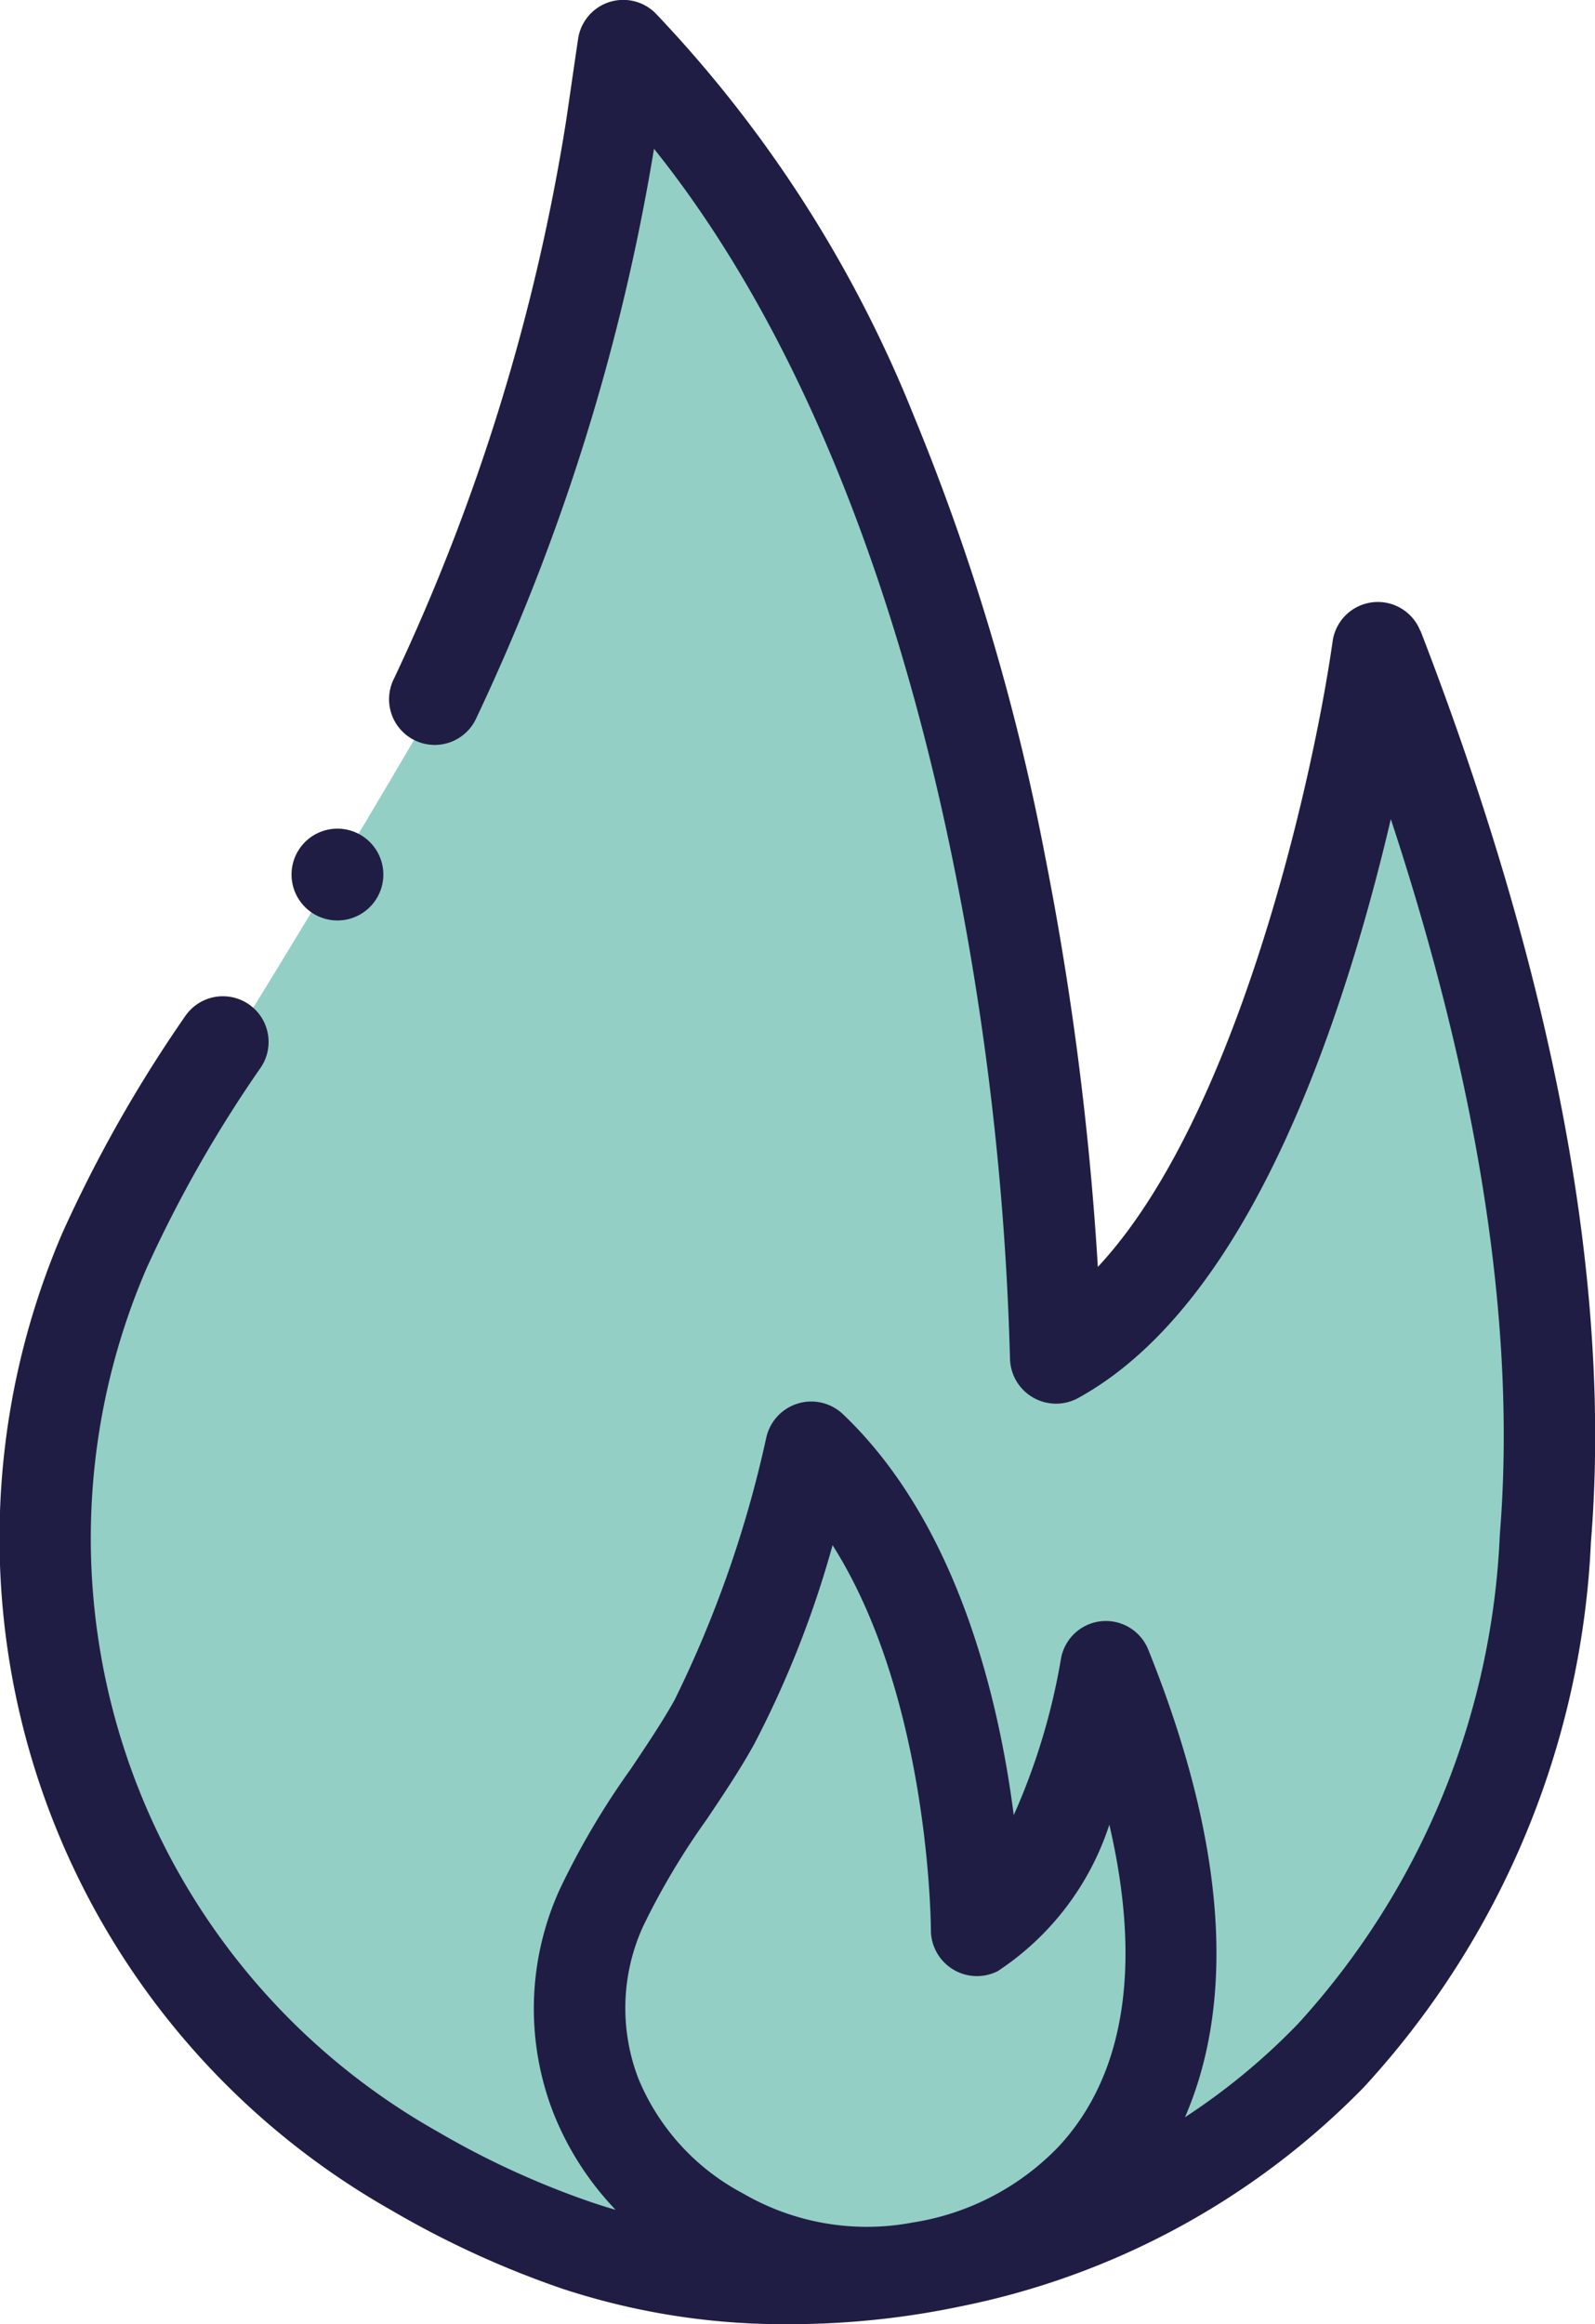 <svg height="52" width="35.692" xmlns="http://www.w3.org/2000/svg"><g data-name="Group 1167"><path data-name="Path 948" d="M14.136 1.531s-1.83 9.758-4.105 13.707S4.179 25.032 3.653 25.7s-2.7 7.881-2.7 7.881l.632 5.907 2.99 6 4.557 2.926 6.34 2.178h7.276l5.422-2.484 4.749-6.127 2.138-8.4-1.266-10.371-2.787-8.564-4.067 11.675-3.279 3.8-1.695-14.413-2.968-8.211-3.026-4.962Z" fill="#93cfc5"></path><g fill="#201d44"><path data-name="Path 946" d="M7.03 20.452a1.027 1.027 0 1 0-.364-1.406 1.027 1.027 0 0 0 .364 1.406Z"></path><path data-name="Path 947" d="M31.785 14.12a1.022 1.022 0 0 0-1.964.225c-.427 3.029-2.128 10.655-5.254 14a68.9 68.9 0 0 0-1.185-9.213 50.839 50.839 0 0 0-2.938-9.841A28.316 28.316 0 0 0 14.672.3a1.021 1.021 0 0 0-1.736.573c-.1.67-.258 1.781-.281 1.914A46.093 46.093 0 0 1 8.823 15.17a1.022 1.022 0 1 0 1.838.892 48 48 0 0 0 3.974-12.733c3.818 4.762 5.762 11.287 6.735 16.165a64.2 64.2 0 0 1 1.231 10.9 1.031 1.031 0 0 0 1.512.892c2.475-1.353 4.53-4.6 6.11-9.648.368-1.177.666-2.311.9-3.312 1.993 6.051 2.813 11.424 2.439 16.011a17.312 17.312 0 0 1-4.518 10.945 14.6 14.6 0 0 1-2.527 2.088c.945-2.179 1.176-5.5-.822-10.462a1.021 1.021 0 0 0-1.956.221 14.549 14.549 0 0 1-1.054 3.482c-.333-2.6-1.26-6.544-3.836-8.984a1.031 1.031 0 0 0-1.7.53 25.639 25.639 0 0 1-2.053 5.876c-.258.465-.611.993-.985 1.551a17.617 17.617 0 0 0-1.584 2.684 6.439 6.439 0 0 0-.152 4.984 6.708 6.708 0 0 0 1.4 2.189c-.18-.052-.358-.107-.531-.166a19.072 19.072 0 0 1-3.455-1.585 15.237 15.237 0 0 1-6.511-19.31 28.646 28.646 0 0 1 2.56-4.5 1.022 1.022 0 0 0-1.7-1.136 30.511 30.511 0 0 0-2.737 4.83A17.279 17.279 0 0 0 8.756 49.45a21.127 21.127 0 0 0 3.826 1.756 15.838 15.838 0 0 0 5.1.794 18.632 18.632 0 0 0 3.824-.4 17.389 17.389 0 0 0 9.012-4.9 19.292 19.292 0 0 0 5.083-12.2c.47-5.755-.813-12.614-3.813-20.385Zm-17.38 28.95a16.312 16.312 0 0 1 1.4-2.35c.4-.595.774-1.156 1.073-1.7a22.668 22.668 0 0 0 1.753-4.449c2.184 3.445 2.2 8.562 2.2 8.621a1.031 1.031 0 0 0 1.493.911 6.22 6.22 0 0 0 2.5-3.278c.731 3.139.353 5.6-1.133 7.2a5.753 5.753 0 0 1-3.264 1.7 5.511 5.511 0 0 1-3.8-.65 5.112 5.112 0 0 1-2.339-2.563 4.4 4.4 0 0 1 .117-3.443Z"></path></g></g></svg>